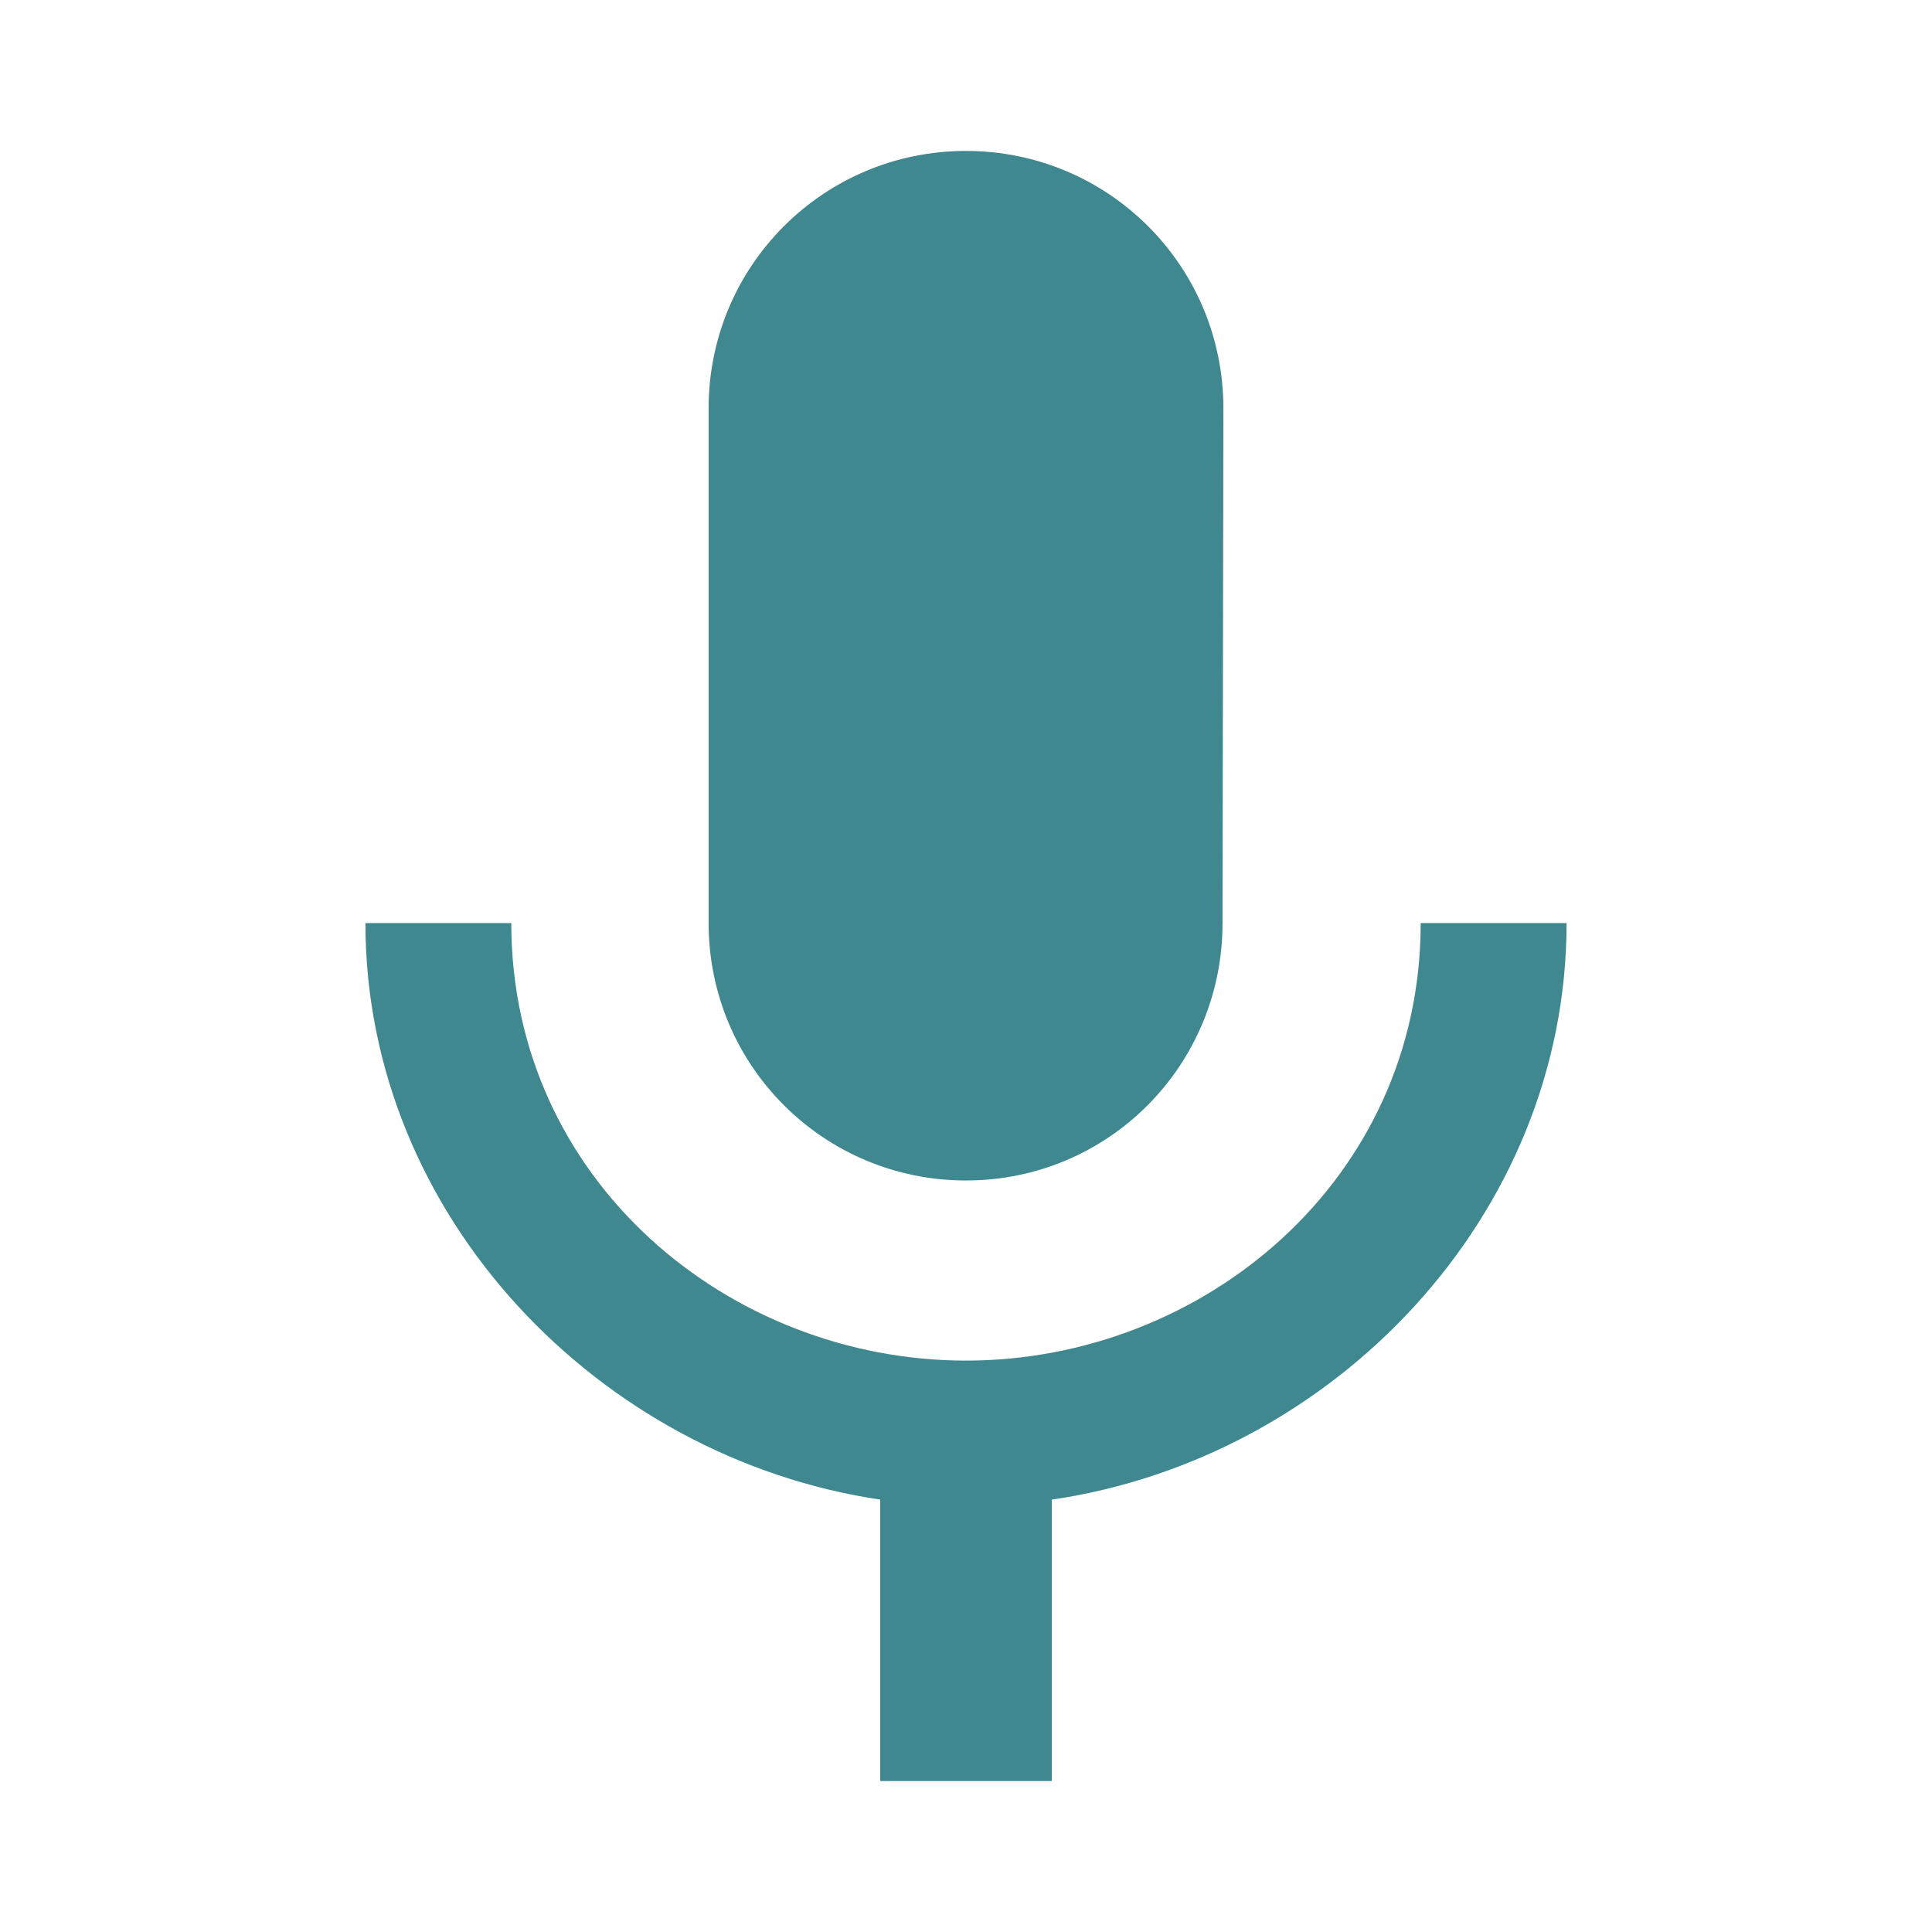 <?xml version="1.0" encoding="utf-8"?>
<!DOCTYPE svg PUBLIC "-//W3C//DTD SVG 1.1//EN" "http://www.w3.org/Graphics/SVG/1.1/DTD/svg11.dtd">
<svg xmlns="http://www.w3.org/2000/svg" xmlns:xlink="http://www.w3.org/1999/xlink" version="1.1" baseProfile="full" viewBox="0 0 64.00 64.00" enable-background="new 0 0 64.00 64.00" xml:space="preserve">
	<path fill="#3f888f" d="M 32,39.105C 36.718,39.105 40.498,35.297 40.498,30.579L 40.526,13.526C 40.526,8.808 36.718,5 32,5C 27.281,5 23.474,8.808 23.474,13.526L 23.474,30.579C 23.474,35.297 27.281,39.105 32,39.105 Z M 47.062,30.579C 47.062,39.105 39.843,45.072 32,45.072C 24.156,45.072 16.937,39.105 16.937,30.579L 12.105,30.579C 12.105,40.271 19.836,48.287 29.158,49.677L 29.158,59L 34.842,59L 34.842,49.677C 44.162,48.314 51.895,40.299 51.895,30.579L 47.062,30.579 Z "/>
</svg>
